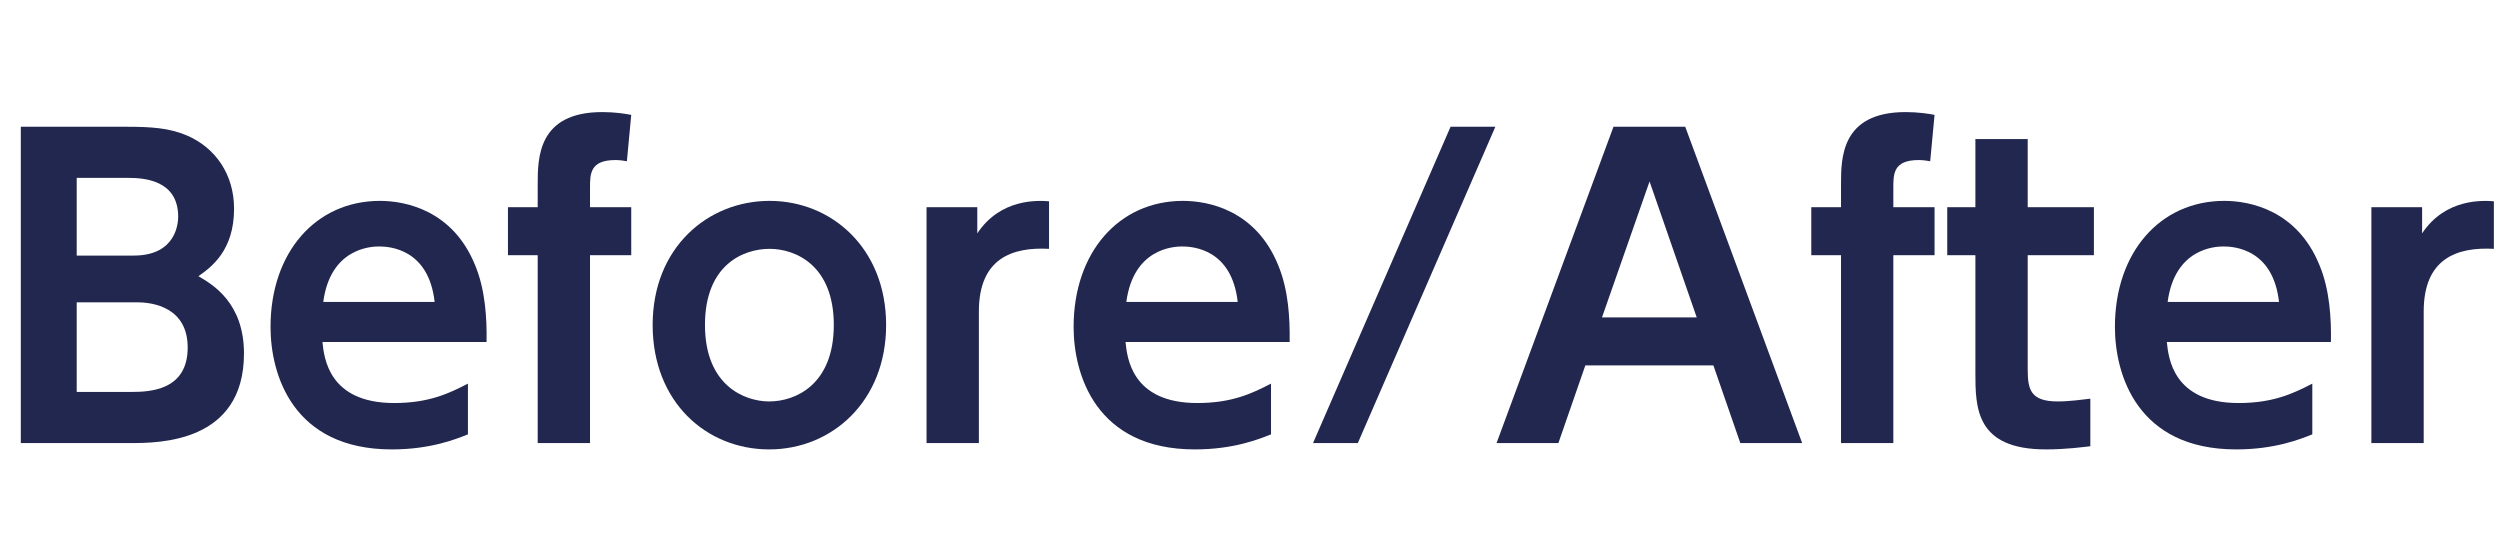 <?xml version="1.0" encoding="UTF-8"?><svg id="_レイヤー_2" xmlns="http://www.w3.org/2000/svg" width="44.5mm" height="9.79mm" viewBox="0 0 126.14 27.74"><defs><style>.cls-1{fill:none;}.cls-2{fill:#21274f;}</style></defs><g id="title"><g id="_レイヤー_2-2"><g id="_レイヤー_1-2-2"><rect class="cls-1" width="126.14" height="27.74"/></g></g><g><path class="cls-2" d="m6.33,6.39c1.32,0,2.2.06,3.1.44,1.44.62,2.38,1.96,2.38,3.7,0,2.1-1.14,2.94-1.8,3.4.72.42,2.3,1.34,2.3,3.9,0,4.52-4.32,4.52-5.74,4.52H1.05V6.39h5.28Zm-2.46,2.58v3.92h2.88c2.18,0,2.24-1.7,2.24-1.96,0-1.86-1.74-1.96-2.52-1.96h-2.6Zm0,6.28v4.52h2.76c.94,0,2.84-.08,2.84-2.24,0-2.04-1.78-2.28-2.52-2.28h-3.08Z"/><path class="cls-2" d="m16.27,17.25c.08.78.3,3.08,3.62,3.08,1.74,0,2.76-.48,3.72-.98v2.56c-.6.24-1.88.76-3.84.76-5,0-6.12-3.78-6.12-6.18,0-3.76,2.28-6.36,5.52-6.36,1.3,0,3.68.48,4.8,3.24.52,1.24.6,2.7.58,3.88h-8.28Zm5.66-2.02c-.3-2.68-2.28-2.8-2.8-2.8-.44,0-2.46.1-2.82,2.8h5.62Z"/><path class="cls-2" d="m31.85,10.45v2.42h-2.08v9.48h-2.64v-9.48h-1.5v-2.42h1.5v-1.14c0-1.34,0-3.66,3.26-3.66.62,0,1.14.08,1.46.14l-.22,2.34c-.14-.02-.32-.06-.58-.06-1.28,0-1.28.7-1.28,1.4v.98h2.08Z"/><path class="cls-2" d="m38.83,10.13c3.14,0,5.88,2.4,5.88,6.26s-2.74,6.28-5.9,6.28-5.88-2.38-5.88-6.28,2.78-6.26,5.9-6.26Zm-.02,10.12c1.32,0,3.26-.84,3.26-3.86s-1.94-3.84-3.24-3.84-3.26.78-3.26,3.84,2,3.86,3.24,3.86Z"/><path class="cls-2" d="m46.75,22.35v-11.9h2.56v1.32c1.18-1.78,3.08-1.66,3.62-1.62v2.4c-1.86-.1-3.54.48-3.54,3.16v6.64h-2.64Z"/><path class="cls-2" d="m56.79,17.25c.08.78.3,3.08,3.62,3.08,1.74,0,2.76-.48,3.72-.98v2.56c-.6.24-1.88.76-3.84.76-5,0-6.12-3.78-6.12-6.18,0-3.76,2.28-6.36,5.52-6.36,1.3,0,3.68.48,4.8,3.24.52,1.24.6,2.7.58,3.88h-8.28Zm5.66-2.02c-.3-2.68-2.28-2.8-2.8-2.8-.44,0-2.46.1-2.82,2.8h5.62Z"/><path class="cls-2" d="m75.45,6.39l-6.94,15.96h-2.26l6.94-15.96h2.26Z"/><path class="cls-2" d="m79.99,18.43l-1.36,3.92h-3.12l5.9-15.96h3.62l5.9,15.96h-3.12l-1.36-3.92h-6.46Zm5.62-2.42l-2.38-6.86-2.4,6.86h4.78Z"/><path class="cls-2" d="m97.61,10.45v2.42h-2.08v9.48h-2.64v-9.48h-1.5v-2.42h1.5v-1.14c0-1.34,0-3.66,3.26-3.66.62,0,1.14.08,1.46.14l-.22,2.34c-.14-.02-.32-.06-.58-.06-1.28,0-1.28.7-1.28,1.4v.98h2.08Z"/><path class="cls-2" d="m99.67,7.01h2.64v3.44h3.34v2.42h-3.34v5.74c0,1.02.12,1.64,1.52,1.64.6,0,1.3-.1,1.64-.14v2.4c-.36.04-1.22.16-2.24.16-3.56,0-3.56-2.12-3.56-3.9v-5.9h-1.42v-2.42h1.42v-3.44Z"/><path class="cls-2" d="m109.33,17.25c.08.78.3,3.08,3.62,3.08,1.74,0,2.76-.48,3.72-.98v2.56c-.6.24-1.88.76-3.84.76-5,0-6.12-3.78-6.12-6.18,0-3.76,2.28-6.36,5.52-6.36,1.3,0,3.68.48,4.8,3.24.52,1.24.6,2.7.58,3.88h-8.28Zm5.66-2.02c-.3-2.68-2.28-2.8-2.8-2.8-.44,0-2.46.1-2.82,2.8h5.62Z"/><path class="cls-2" d="m119.65,22.35v-11.9h2.56v1.32c1.18-1.78,3.08-1.66,3.62-1.62v2.4c-1.86-.1-3.54.48-3.54,3.16v6.64h-2.64Z"/></g></g></svg>
